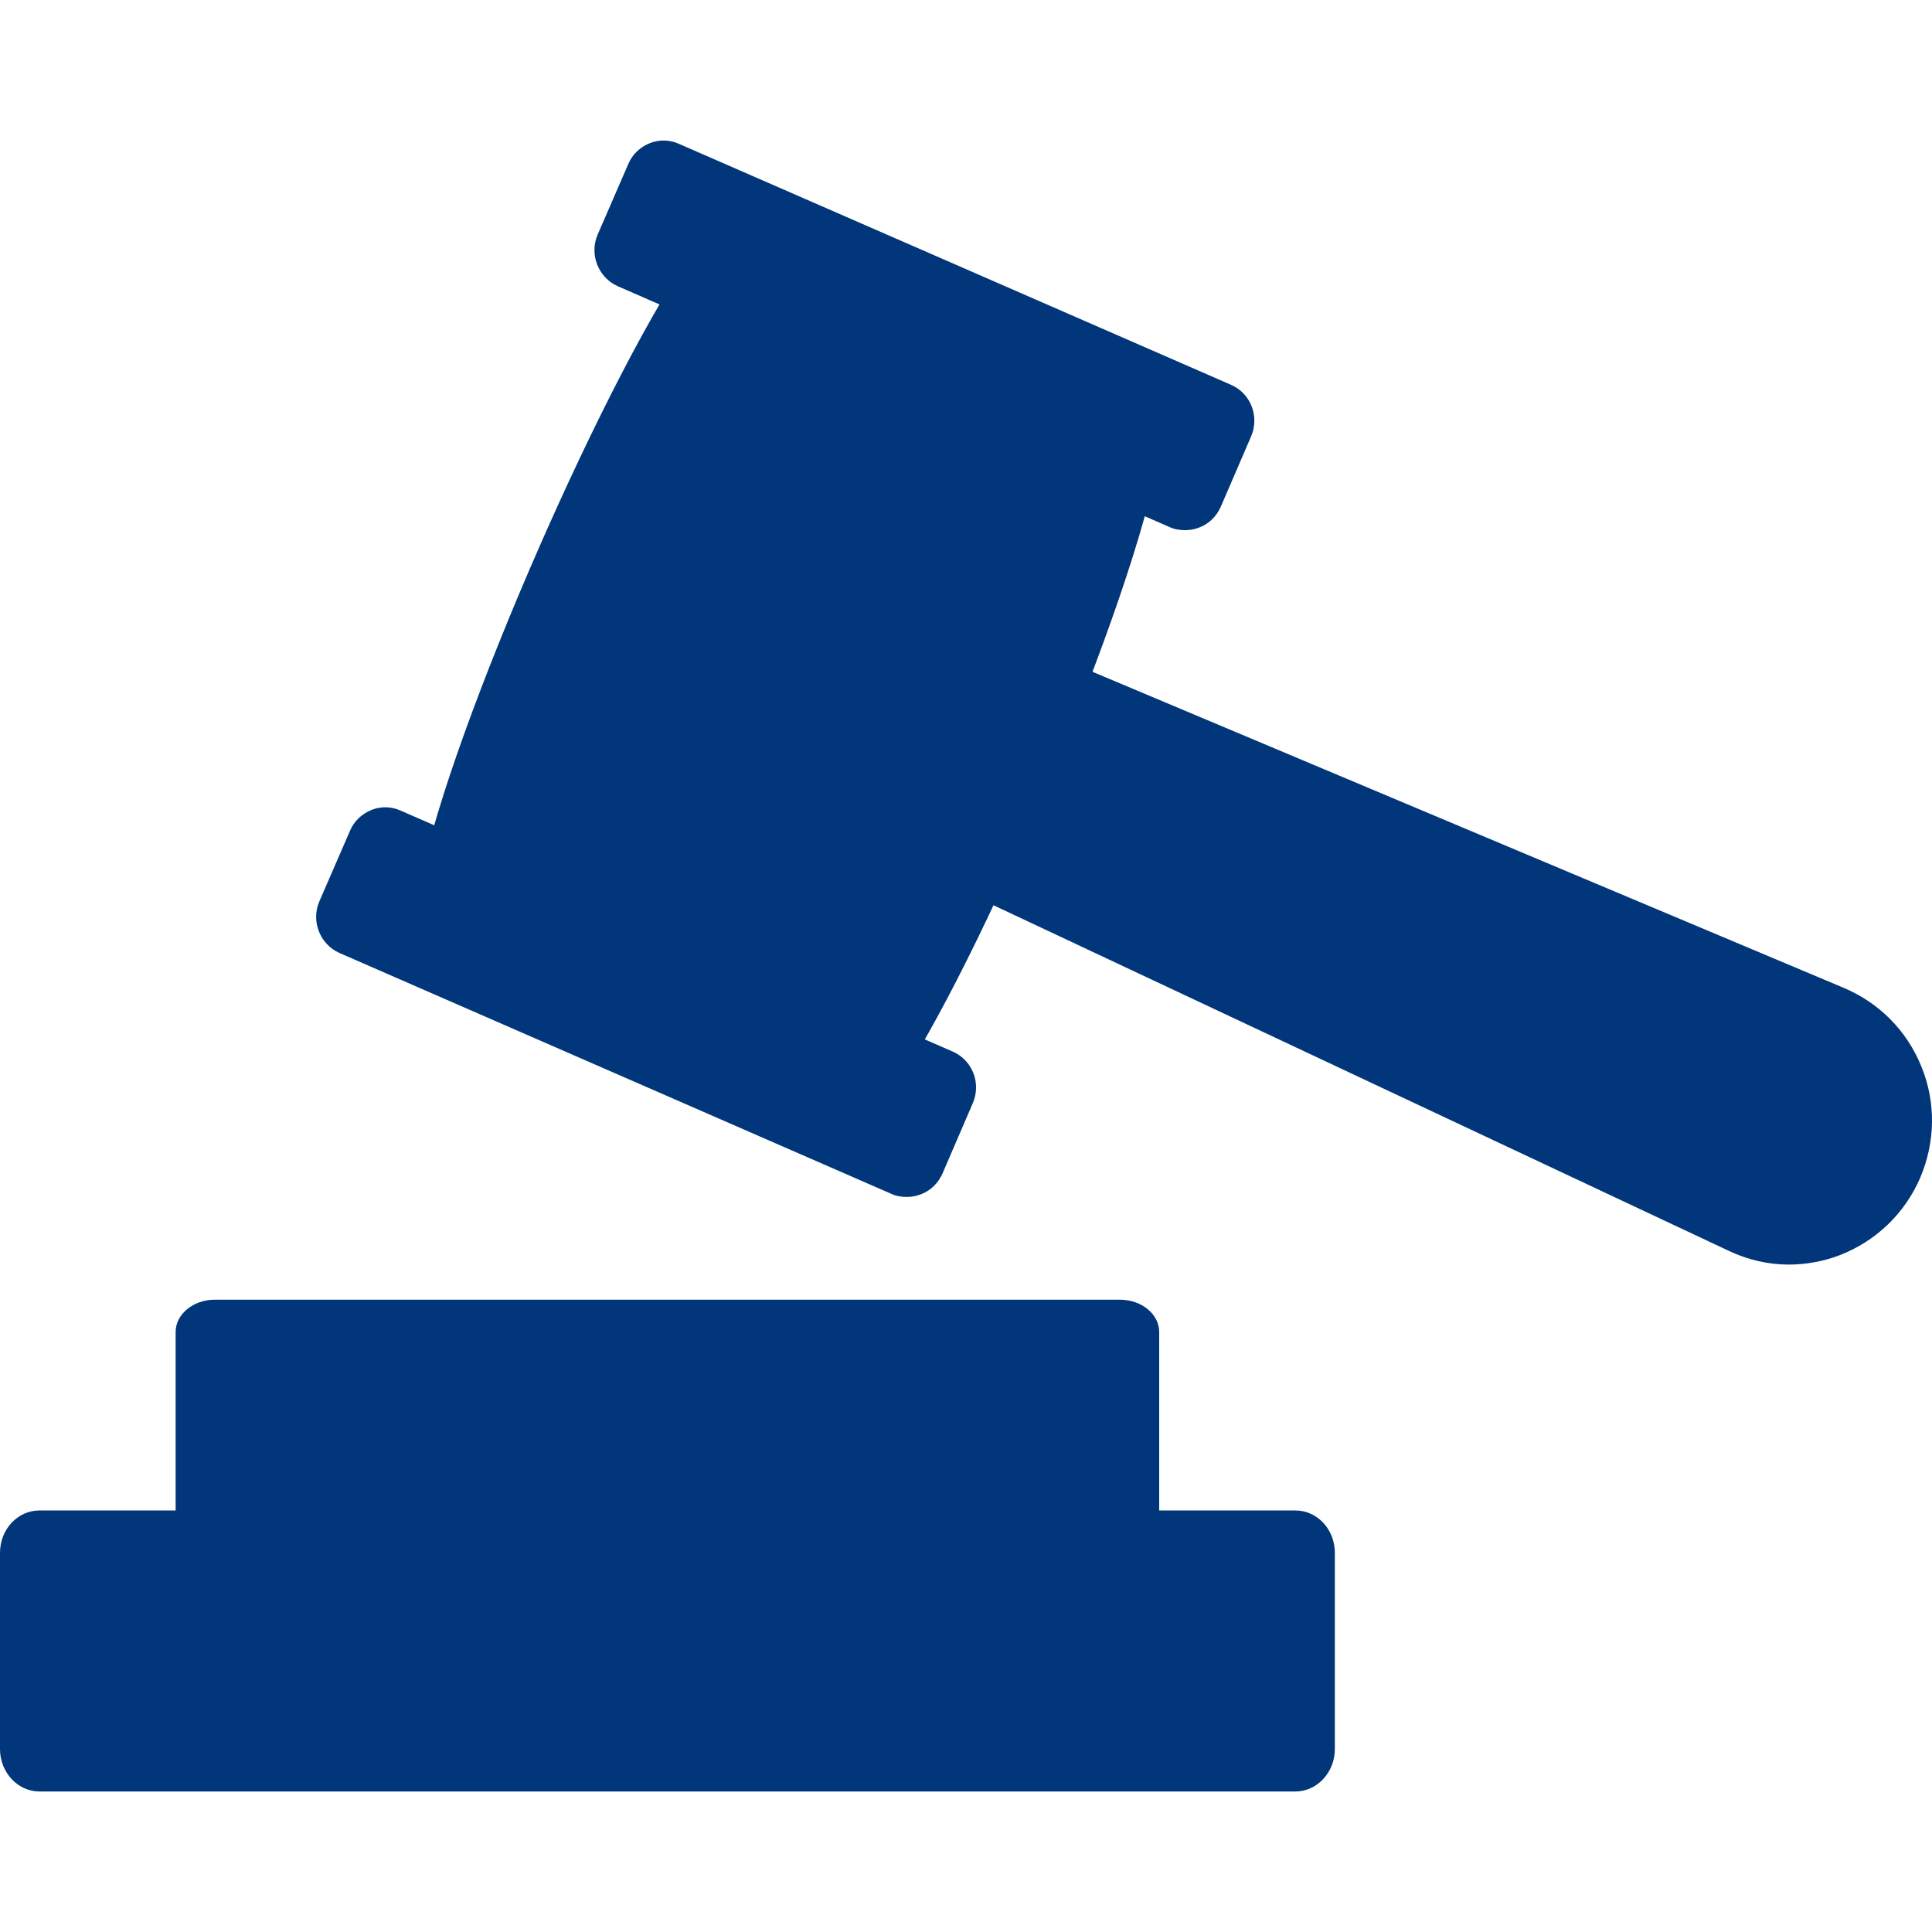<svg width="138" height="138" viewBox="0 0 138 138" fill="none" xmlns="http://www.w3.org/2000/svg">
<path d="M95.346 110.923V124.932C95.346 126.599 94.078 127.964 92.529 127.964H2.817C1.268 127.964 0 126.599 0 124.932V110.923C0 109.225 1.268 107.891 2.817 107.891H92.529C94.078 107.891 95.346 109.225 95.346 110.923Z" fill="#01367A"/>
<path d="M82.8 95.138V110.4H12.546V95.138C12.546 93.872 13.803 92.836 15.341 92.836H80.004C81.542 92.836 82.8 93.872 82.8 95.138Z" fill="#01367A"/>
<path d="M82.8 32.407C81.09 42.794 69.788 69.253 63.859 77.782L30.109 62.614C32.105 52.315 43.634 25.944 49.791 17.564L82.8 32.407Z" fill="#01367A"/>
<path d="M137.156 84.129C136.045 86.698 133.99 88.652 131.408 89.657C130.241 90.104 128.992 90.327 127.77 90.327C126.298 90.327 124.854 89.992 123.494 89.35L66.029 62.341C69.084 57.204 71.472 51.676 73.138 45.925L131.63 70.533C134.184 71.594 136.184 73.576 137.239 76.172C138.294 78.741 138.239 81.589 137.156 84.129ZM89.366 31.168L87.2 36.193C86.895 36.891 86.34 37.422 85.673 37.673C85.34 37.813 84.979 37.868 84.646 37.868C84.257 37.868 83.896 37.813 83.535 37.645L44.132 20.447C42.743 19.833 42.077 18.186 42.688 16.762L44.881 11.709C45.159 11.039 45.714 10.508 46.409 10.229C47.103 9.95 47.853 9.978 48.519 10.285L87.922 27.483C89.339 28.097 89.977 29.744 89.366 31.168ZM69.488 78.794L67.322 83.82C67.016 84.517 66.461 85.048 65.795 85.299C65.462 85.439 65.1 85.495 64.767 85.495C64.379 85.495 64.017 85.439 63.657 85.271L24.253 68.073C22.865 67.459 22.198 65.812 22.809 64.388L25.003 59.335C25.281 58.665 25.836 58.135 26.53 57.855C27.224 57.576 27.974 57.604 28.641 57.911L68.044 75.109C69.46 75.723 70.099 77.37 69.488 78.794Z" fill="#01367A"/>
</svg>
